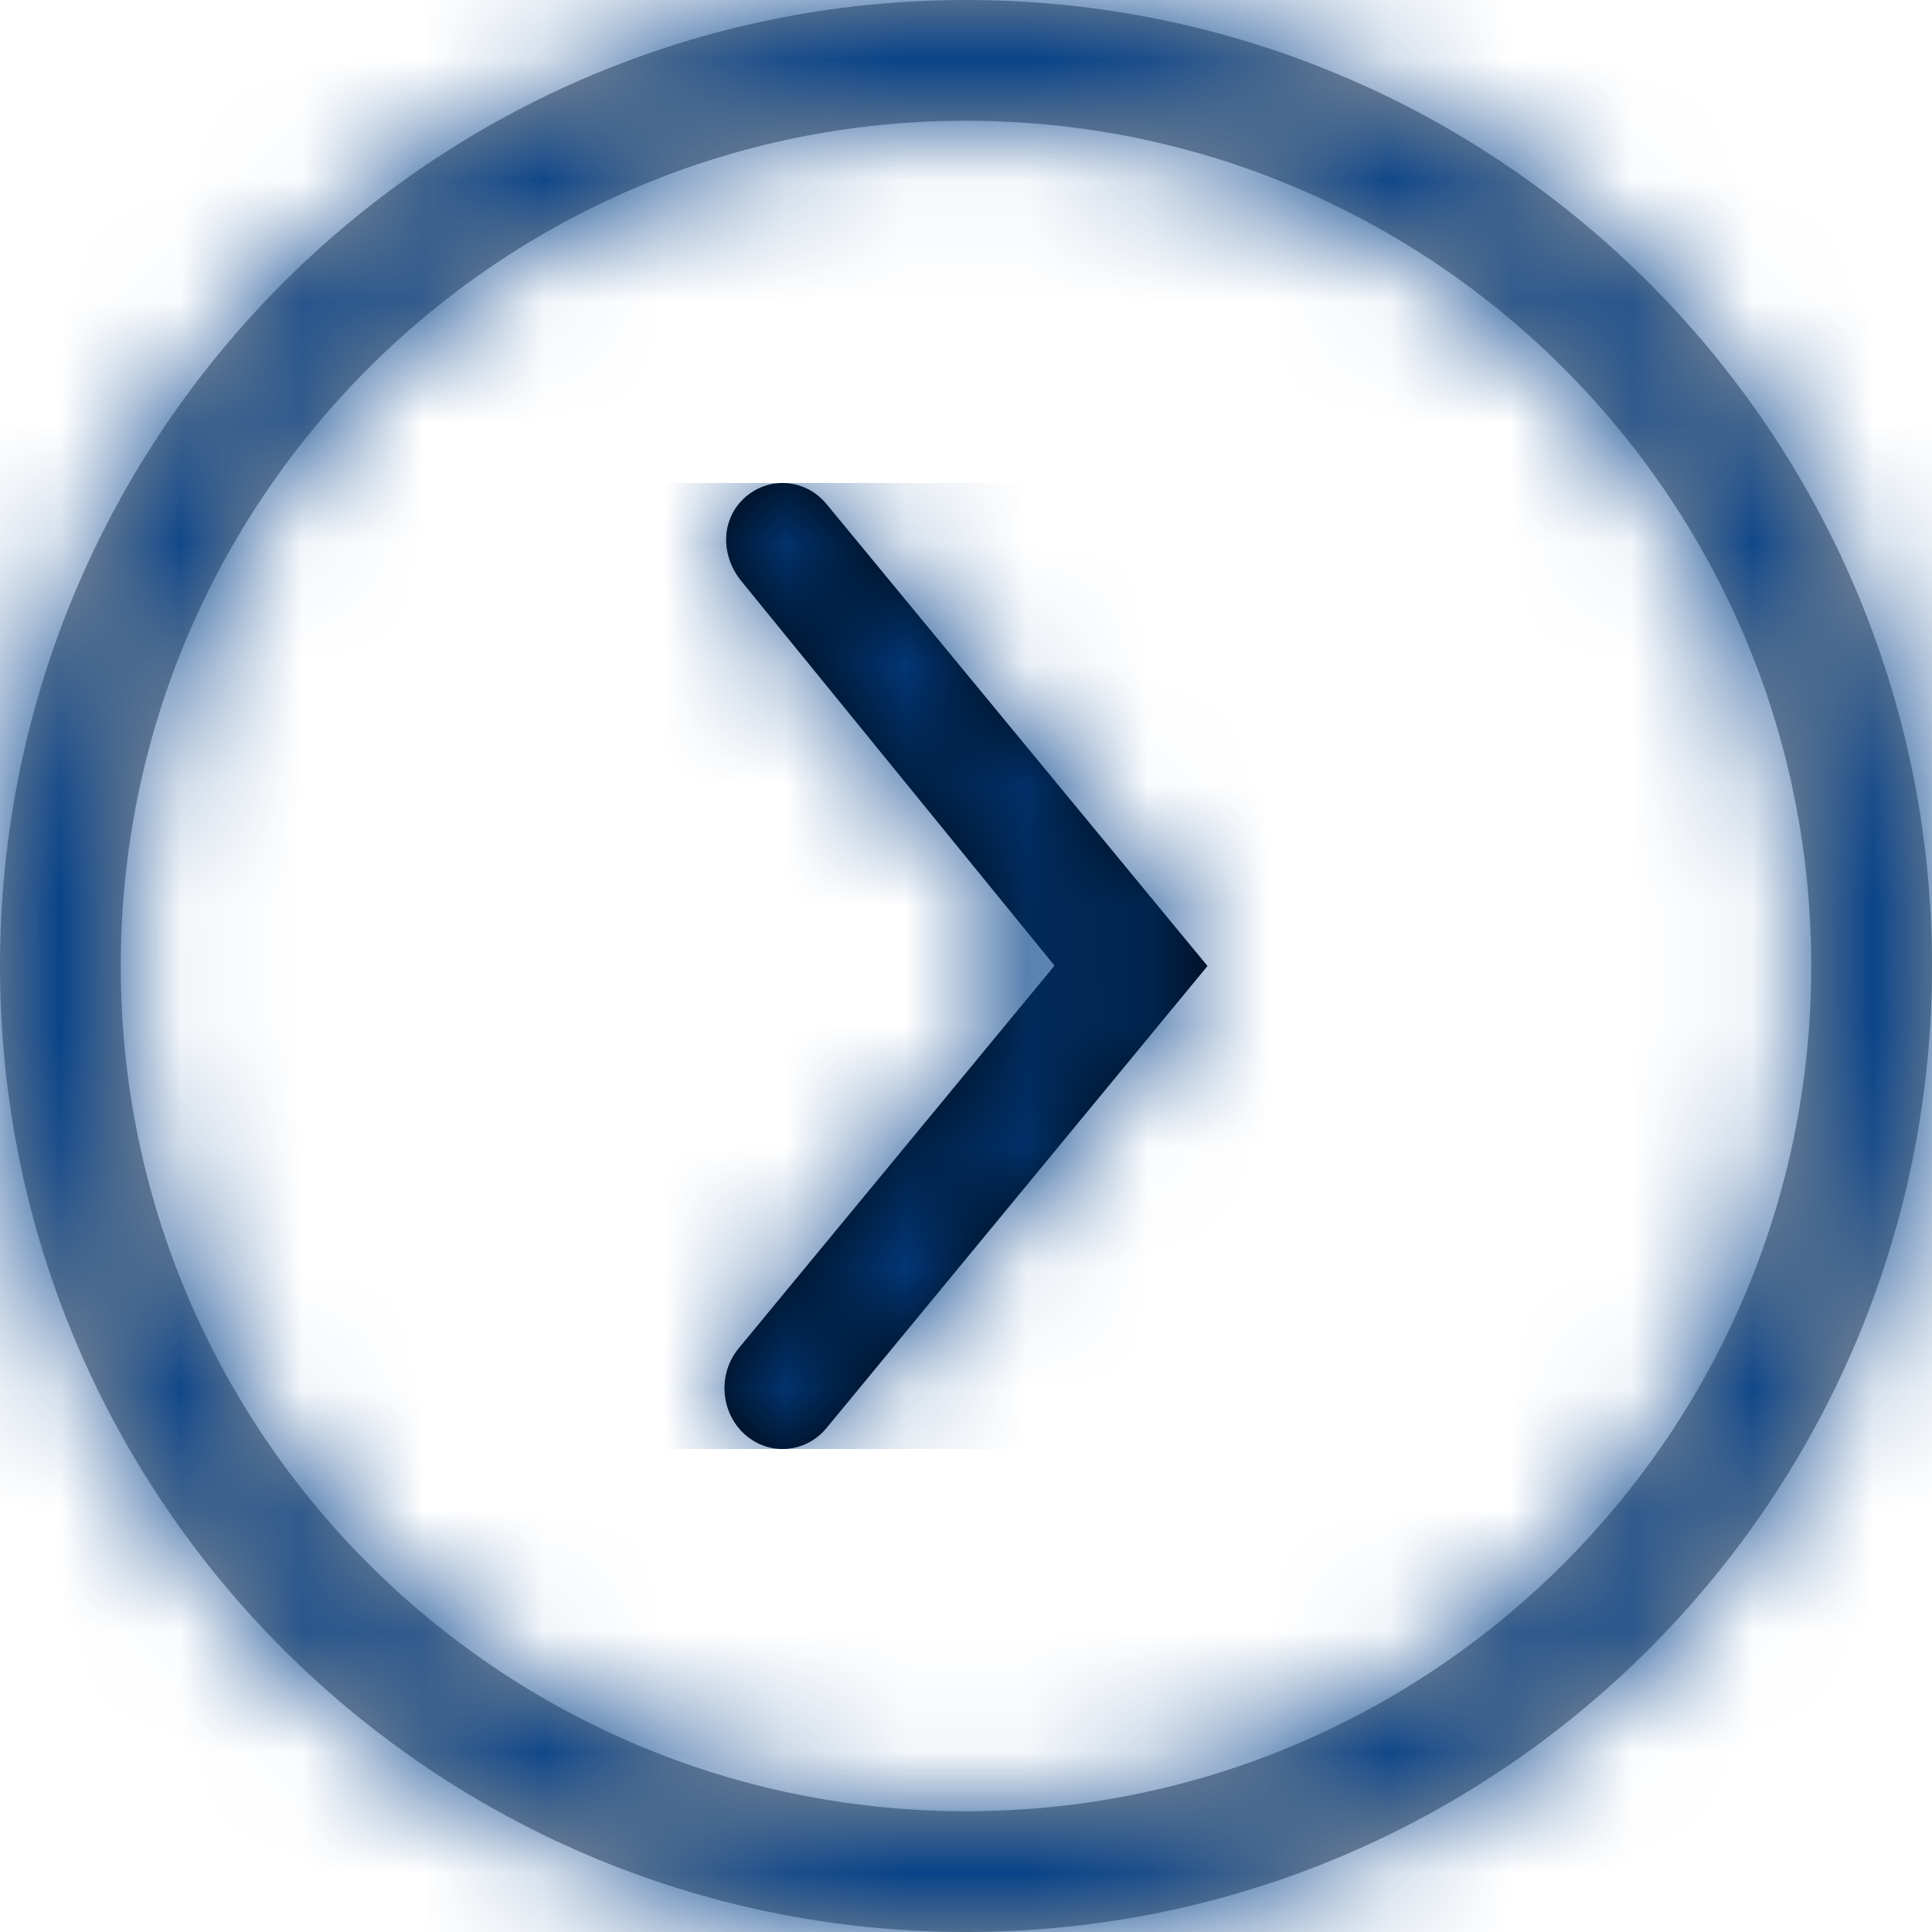 <?xml version="1.0" encoding="UTF-8"?>
<svg width="16px" height="16px" viewBox="0 0 16 16" version="1.1" xmlns="http://www.w3.org/2000/svg" xmlns:xlink="http://www.w3.org/1999/xlink">
    <!-- Generator: Sketch 54.1 (76490) - https://sketchapp.com -->
    <title>Icons/Circle/Icon</title>
    <desc>Created with Sketch.</desc>
    <defs>
        <path d="M2.14,0.813 C1.967,0.602 1.967,0.301 2.169,0.12 C2.371,-0.06 2.675,-0.035 2.847,0.177 L6,4 L2.846,7.825 C2.672,8.036 2.369,8.06 2.167,7.878 C1.966,7.697 1.943,7.379 2.116,7.168 L4.733,3.997 L2.14,0.813 Z" id="path-1"></path>
        <path d="M8,15 C11.866,15 15,11.866 15,8 C15,4.134 11.866,1 8,1 C4.134,1 1,4.134 1,8 C1,11.866 4.134,15 8,15 Z M8,16 C3.582,16 0,12.418 0,8 C0,3.582 3.582,0 8,0 C12.418,0 16,3.582 16,8 C16,12.418 12.418,16 8,16 Z" id="path-3"></path>
    </defs>
    <g id="Symbols" stroke="none" stroke-width="1" fill="none" fill-rule="evenodd">
        <g id="Buttons/Text/Text+Icon" transform="translate(-113, -4)">
            <g id="Icons/Circle/Icon" transform="translate(113, 4)">
                <g id="Icons/16px/Chevron_Right" transform="translate(4, 4)">
                    <mask id="mask-2" fill="white">
                        <use xlink:href="#path-1"></use>
                    </mask>
                    <use id="Chevron_right" fill="#000000" fill-rule="nonzero" xlink:href="#path-1"></use>
                    <g id="Colors/Icons/Brand" mask="url(#mask-2)" fill="#023F88" fill-rule="nonzero">
                        <rect id="Color" x="0" y="0" width="8" height="8"></rect>
                    </g>
                </g>
                <g id="Circle-Color" stroke-width="1" fill-rule="evenodd">
                    <mask id="mask-4" fill="white">
                        <use xlink:href="#path-3"></use>
                    </mask>
                    <use id="Mask" fill="#979797" fill-rule="nonzero" xlink:href="#path-3"></use>
                    <g id="Colors/Icons/Brand" mask="url(#mask-4)" fill="#023F88" fill-rule="nonzero">
                        <rect id="Color" x="0" y="0" width="16" height="16"></rect>
                    </g>
                </g>
            </g>
        </g>
    </g>
</svg>